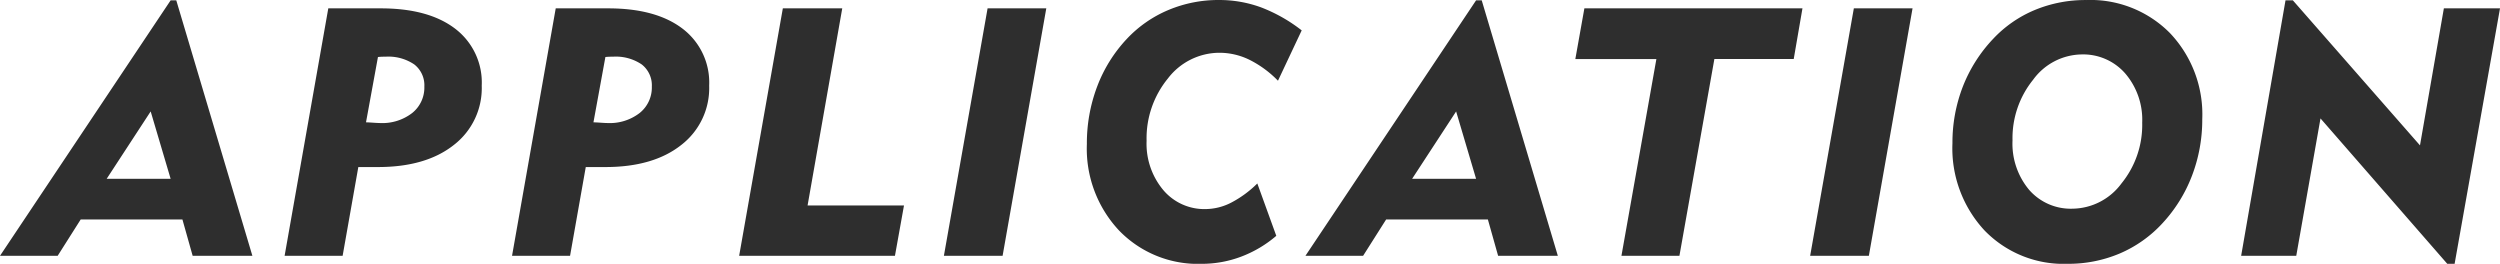 <svg xmlns="http://www.w3.org/2000/svg" width="286.148" height="30.195" viewBox="0 0 286.148 30.195">
  <path id="パス_2754" data-name="パス 2754" d="M16.523-8.809l-2.285-7.715L9.2-8.809ZM3.594,0h-6.6L16.523-29.238h.645L25.879,0H19.043L17.871-4.16H6.23ZM38.884-15.273q.176,0,.527.02.84.059,1.074.059a5.591,5.591,0,0,0,3.691-1.152,3.724,3.724,0,0,0,1.387-3.008A3.027,3.027,0,0,0,44.412-21.9a5.277,5.277,0,0,0-3.281-.889q-.352,0-.537.01t-.342.029Zm-.879,5.117L36.209,0H29.568l5-28.32h6q5.469,0,8.516,2.324a7.732,7.732,0,0,1,3.047,6.523,8.211,8.211,0,0,1-3.193,6.787q-3.193,2.529-8.682,2.529Zm26.912-5.117q.176,0,.527.02.84.059,1.074.059a5.591,5.591,0,0,0,3.691-1.152A3.724,3.724,0,0,0,71.6-19.355,3.027,3.027,0,0,0,70.445-21.9a5.277,5.277,0,0,0-3.281-.889q-.352,0-.537.01t-.342.029Zm-.879,5.117L62.241,0H55.6l5-28.32h6q5.469,0,8.516,2.324a7.732,7.732,0,0,1,3.047,6.523,8.211,8.211,0,0,1-3.193,6.787q-3.193,2.529-8.682,2.529ZM81.595,0l5-28.32h6.8L89.427-5.762h11.035L99.427,0ZM105.03,0l5-28.32h6.719l-5,28.32Zm38.045-2.285A13.471,13.471,0,0,1,139.051.1a12.748,12.748,0,0,1-4.512.82,12.543,12.543,0,0,1-9.473-3.828,13.687,13.687,0,0,1-3.672-9.883,18.326,18.326,0,0,1,1.182-6.592,16.41,16.41,0,0,1,3.408-5.459,13.866,13.866,0,0,1,4.746-3.291,14.75,14.75,0,0,1,5.781-1.143,13.9,13.9,0,0,1,4.814.84,17.981,17.981,0,0,1,4.658,2.637l-2.715,5.762a12.063,12.063,0,0,0-3.271-2.4,7.8,7.8,0,0,0-3.408-.8,7.44,7.44,0,0,0-5.918,2.939,10.805,10.805,0,0,0-2.441,7.139,8.257,8.257,0,0,0,1.9,5.625,6.15,6.15,0,0,0,4.854,2.188,6.523,6.523,0,0,0,2.92-.732,12.316,12.316,0,0,0,3-2.2Zm22.869-6.523-2.285-7.715-5.039,7.715ZM153.013,0h-6.6l19.531-29.238h.645L175.3,0h-6.836l-1.172-4.16H155.65Zm29.568,0,4-22.52h-9.277l1.035-5.8H203.3l-1,5.8h-9.082l-4,22.52Zm21.6,0,5-28.32H215.9L210.9,0Zm16.287-12.871a17.7,17.7,0,0,1,1.191-6.5,16.843,16.843,0,0,1,3.477-5.469,13.8,13.8,0,0,1,4.775-3.3,15.134,15.134,0,0,1,5.869-1.133,12.794,12.794,0,0,1,9.59,3.789,13.51,13.51,0,0,1,3.691,9.844,17.954,17.954,0,0,1-1.172,6.465,16.788,16.788,0,0,1-3.4,5.469,14.239,14.239,0,0,1-4.883,3.447A15.038,15.038,0,0,1,233.651.918a12.582,12.582,0,0,1-9.521-3.828A13.813,13.813,0,0,1,220.467-12.871Zm14.785-10.176a7,7,0,0,0-5.547,2.891,10.635,10.635,0,0,0-2.363,6.953,8.232,8.232,0,0,0,1.9,5.654,6.315,6.315,0,0,0,4.971,2.158,7.062,7.062,0,0,0,5.6-2.891,10.607,10.607,0,0,0,2.373-6.953,8.145,8.145,0,0,0-1.943-5.635A6.385,6.385,0,0,0,235.252-23.047ZM253.512,0l5.078-29.238h.84l14.551,16.6,2.734-15.684h6.426L277.945.918h-.84L262.594-15.723,259.82,0Z" transform="translate(3.008 29.277)" fill="#2e2e2e"/>
</svg>
